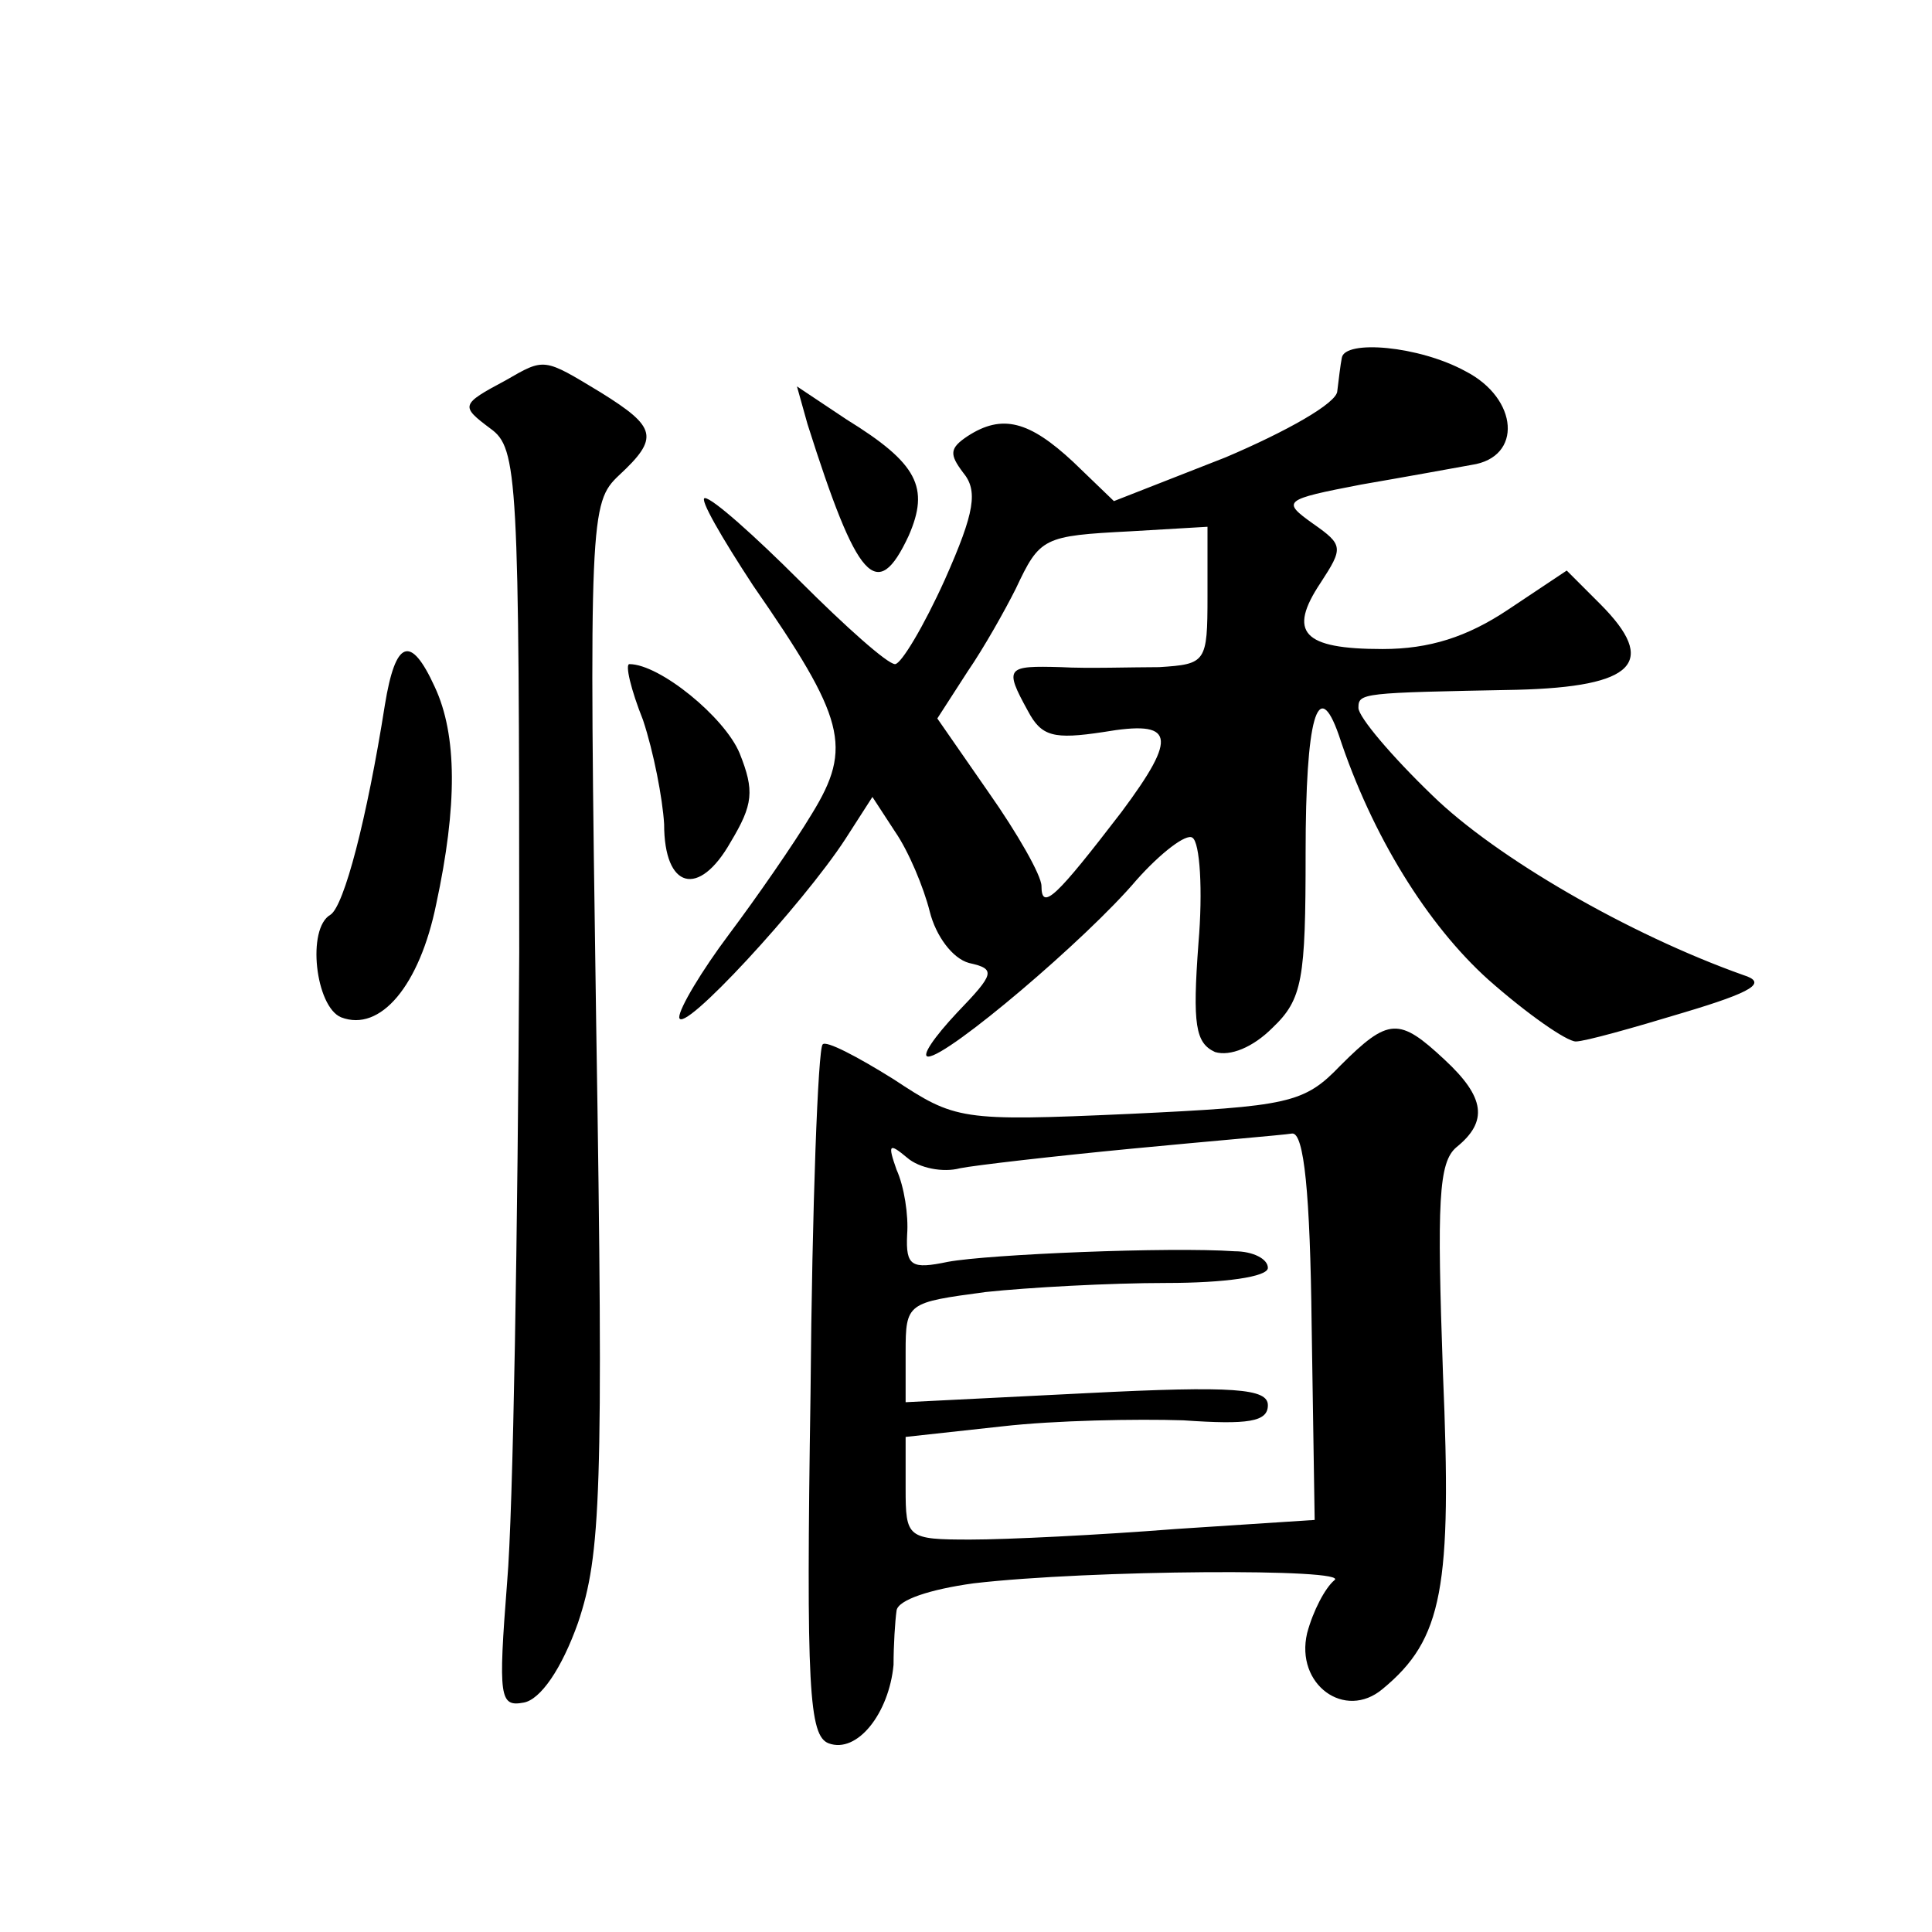<?xml version="1.0" standalone="no"?>
<!DOCTYPE svg PUBLIC "-//W3C//DTD SVG 20010904//EN"
 "http://www.w3.org/TR/2001/REC-SVG-20010904/DTD/svg10.dtd">
<svg version="1.0" xmlns="http://www.w3.org/2000/svg"
 width="128pt" height="128pt" viewBox="0 0 128 128"
 preserveAspectRatio="xMidYMid meet">
<g transform="translate(0,128) scale(0.1,-0.1)"
fill="#0" stroke="none">
<path d="M889 1043 c-1 -5 -2 -14 -3 -22 0 -8 -34 -27 -74 -44 l-74 -29 -27 26
c-29 27 -47 32 -70 17 -12 -8 -12 -12 -3 -24 10 -12 8 -26 -12 -71 -14 -31 -29
-56 -33 -56 -5 0 -33 25 -63 55 -30 30 -58 55 -63 55 -4 0 11 -26 32 -58 61 -88
66 -107 39 -151 -12 -20 -37 -56 -55 -80 -18 -24 -33 -49 -33 -55 1 -13 82 75 110
118 l18 28 15 -23 c9 -13 19 -37 23 -53 4 -16 15 -31 26 -34 18 -4 17 -7 -8 -33
-15 -16 -24 -29 -19 -29 13 0 105 78 138 117 16 18 33 31 37 28 5 -3 7 -35 4 -70
-4 -54 -2 -66 11 -72 10 -3 25 3 38 16 20 19 22 32 22 116 0 89 8 118 22 78 22
-67 59 -126 99 -162 26 -23 52 -41 58 -41 6 0 38 9 71 19 47 14 56 20 40 25 -76
27 -164 78 -206 119 -27 26 -49 52 -49 58 0 10 2 10 105 12 78 2 94 18 55 57 l-22
22 -39 -26 c-27 -18 -52 -26 -83 -26 -53 0 -63 11 -41 44 15 23 15 25 -5 39 -21
15 -20 16 32 26 29 5 62 11 73 13 34 5 31 44 -4 62 -31 17 -80 21 -82 9z m-89 -158
c0 -44 -1 -45 -32 -47 -18 0 -48 -1 -65 0 -36 1 -38 0 -22 -29 9 -17 17 -19 50
-14 47 8 50 -2 12 -53 -43 -56 -53 -66 -53 -49 0 7 -16 35 -35 62 l-34 49 20 31
c11 16 25 41 32 55 16 34 18 35 76 38 l51 3 0 -46z M335 1028 c-30 -16 -30 -17
-10 -32 18 -13 19 -31 19 -347 -1 -184 -4 -371 -8 -417 -6 -77 -5 -83 11 -80 11
2 25 22 36 53 15 45 17 84 12 396 -5 337 -4 346 15 364 27 25 25 32 -12 55 -38
23 -37 23 -63 8z M535 999 c33 -104 46 -119 67 -74 14 32 6 48 -41 77 l-33 22 7
-25z M255 813 c-12 -76 -27 -133 -36 -139 -16 -9 -10 -61 7 -68 26 -10 52 21 63
75 14 65 14 112 -1 144 -16 35 -26 31 -33 -12z M426 803 c7 -21 13 -52 14 -69 0
-43 23 -49 44 -12 15 25 16 34 6 59 -10 24 -53 59 -73 59 -3 0 1 -17 9 -37z M888
574 c-24 -25 -34 -27 -140 -32 -112 -5 -115 -4 -156 23 -24 15 -45 26 -47 23 -3
-3 -7 -107 -8 -231 -3 -196 -1 -227 12 -232 19 -7 40 20 43 52 0 13 1 29 2 36 1
7 22 14 51 18 77 9 251 10 239 2 -6 -5 -14 -20 -18 -35 -8 -34 25 -58 50 -37 40
33 46 67 40 209 -4 114 -3 140 9 150 21 17 19 33 -8 58 -30 28 -37 28 -69 -4z m-19
-172 l2 -129 -92 -6 c-51 -4 -112 -7 -136 -7 -42 0 -43 1 -43 34 l0 34 64 7 c35
4 89 5 120 4 43 -3 56 -1 56 10 0 11 -22 13 -120 8 l-120 -6 0 33 c0 33 1 33 53
40 28 3 82 6 120 6 38 0 67 4 67 10 0 6 -10 11 -22 11 -43 3 -163 -2 -190 -7 -24
-5 -28 -3 -27 18 1 13 -2 32 -7 43 -6 17 -5 18 7 8 8 -7 24 -10 35 -7 10 2 62 8
114 13 52 5 100 9 106 10 8 1 12 -40 13 -127z"/>
</g>
</svg>
